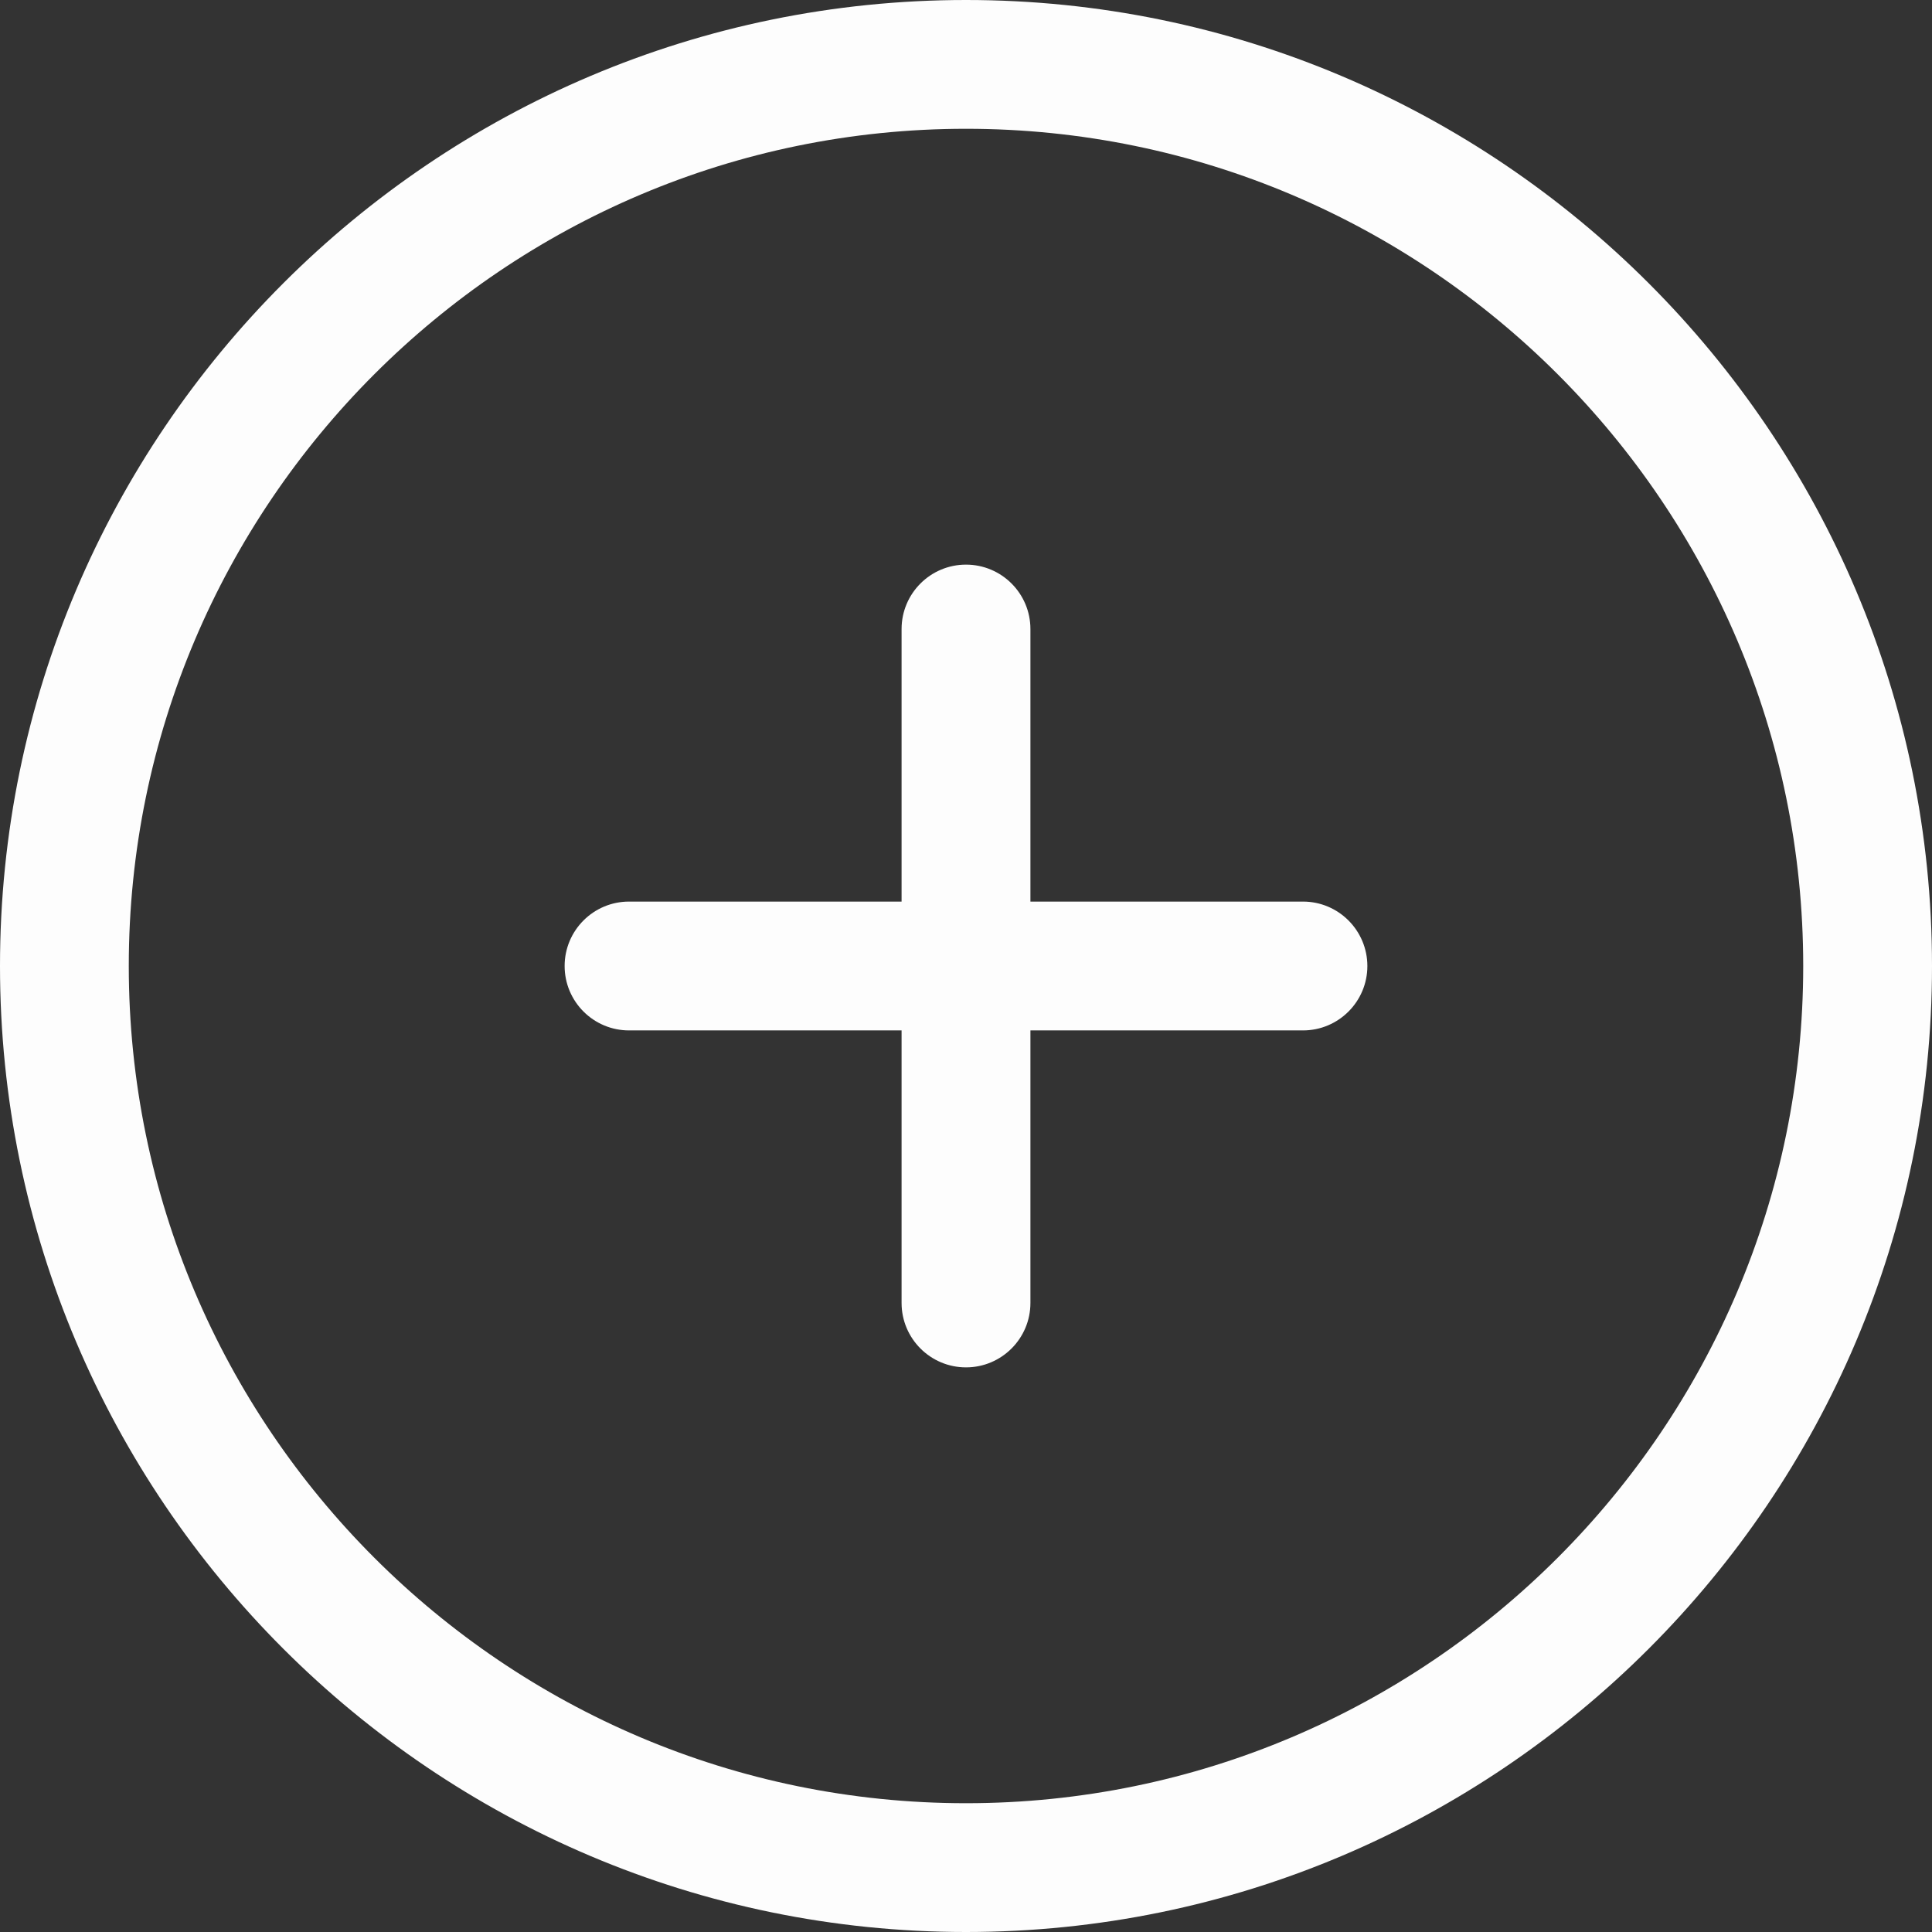 <?xml version="1.0" encoding="UTF-8" standalone="no"?><svg xmlns="http://www.w3.org/2000/svg" xmlns:xlink="http://www.w3.org/1999/xlink" fill="#fdfdfd" height="32" preserveAspectRatio="xMidYMid meet" version="1" viewBox="0.0 0.0 32.0 32.0" width="32" zoomAndPan="magnify"><rect x="0.0" y="0.0" width="32.0" height="32.0" fill="#333333" stroke="none"/><g id="change1_1"><path d="M16,0C7.178,0,0,7.178,0,16s7.178,16,16,16s16-7.178,16-16S24.822,0,16,0z M16,29.867 C8.354,29.867,2.133,23.646,2.133,16S8.354,2.133,16,2.133S29.867,8.354,29.867,16 S23.646,29.867,16,29.867z" fill="inherit"/><path d="M21.581,14.933h-4.514v-4.514c0-0.589-0.478-1.067-1.067-1.067 c-0.589,0-1.067,0.478-1.067,1.067v4.514h-4.514c-0.589,0-1.067,0.478-1.067,1.067 c0,0.589,0.478,1.067,1.067,1.067h4.514v4.514c0,0.589,0.478,1.067,1.067,1.067 c0.589,0,1.067-0.478,1.067-1.067v-4.514h4.514c0.589,0,1.067-0.478,1.067-1.067 C22.647,15.411,22.17,14.933,21.581,14.933z" fill="inherit"/></g></svg>